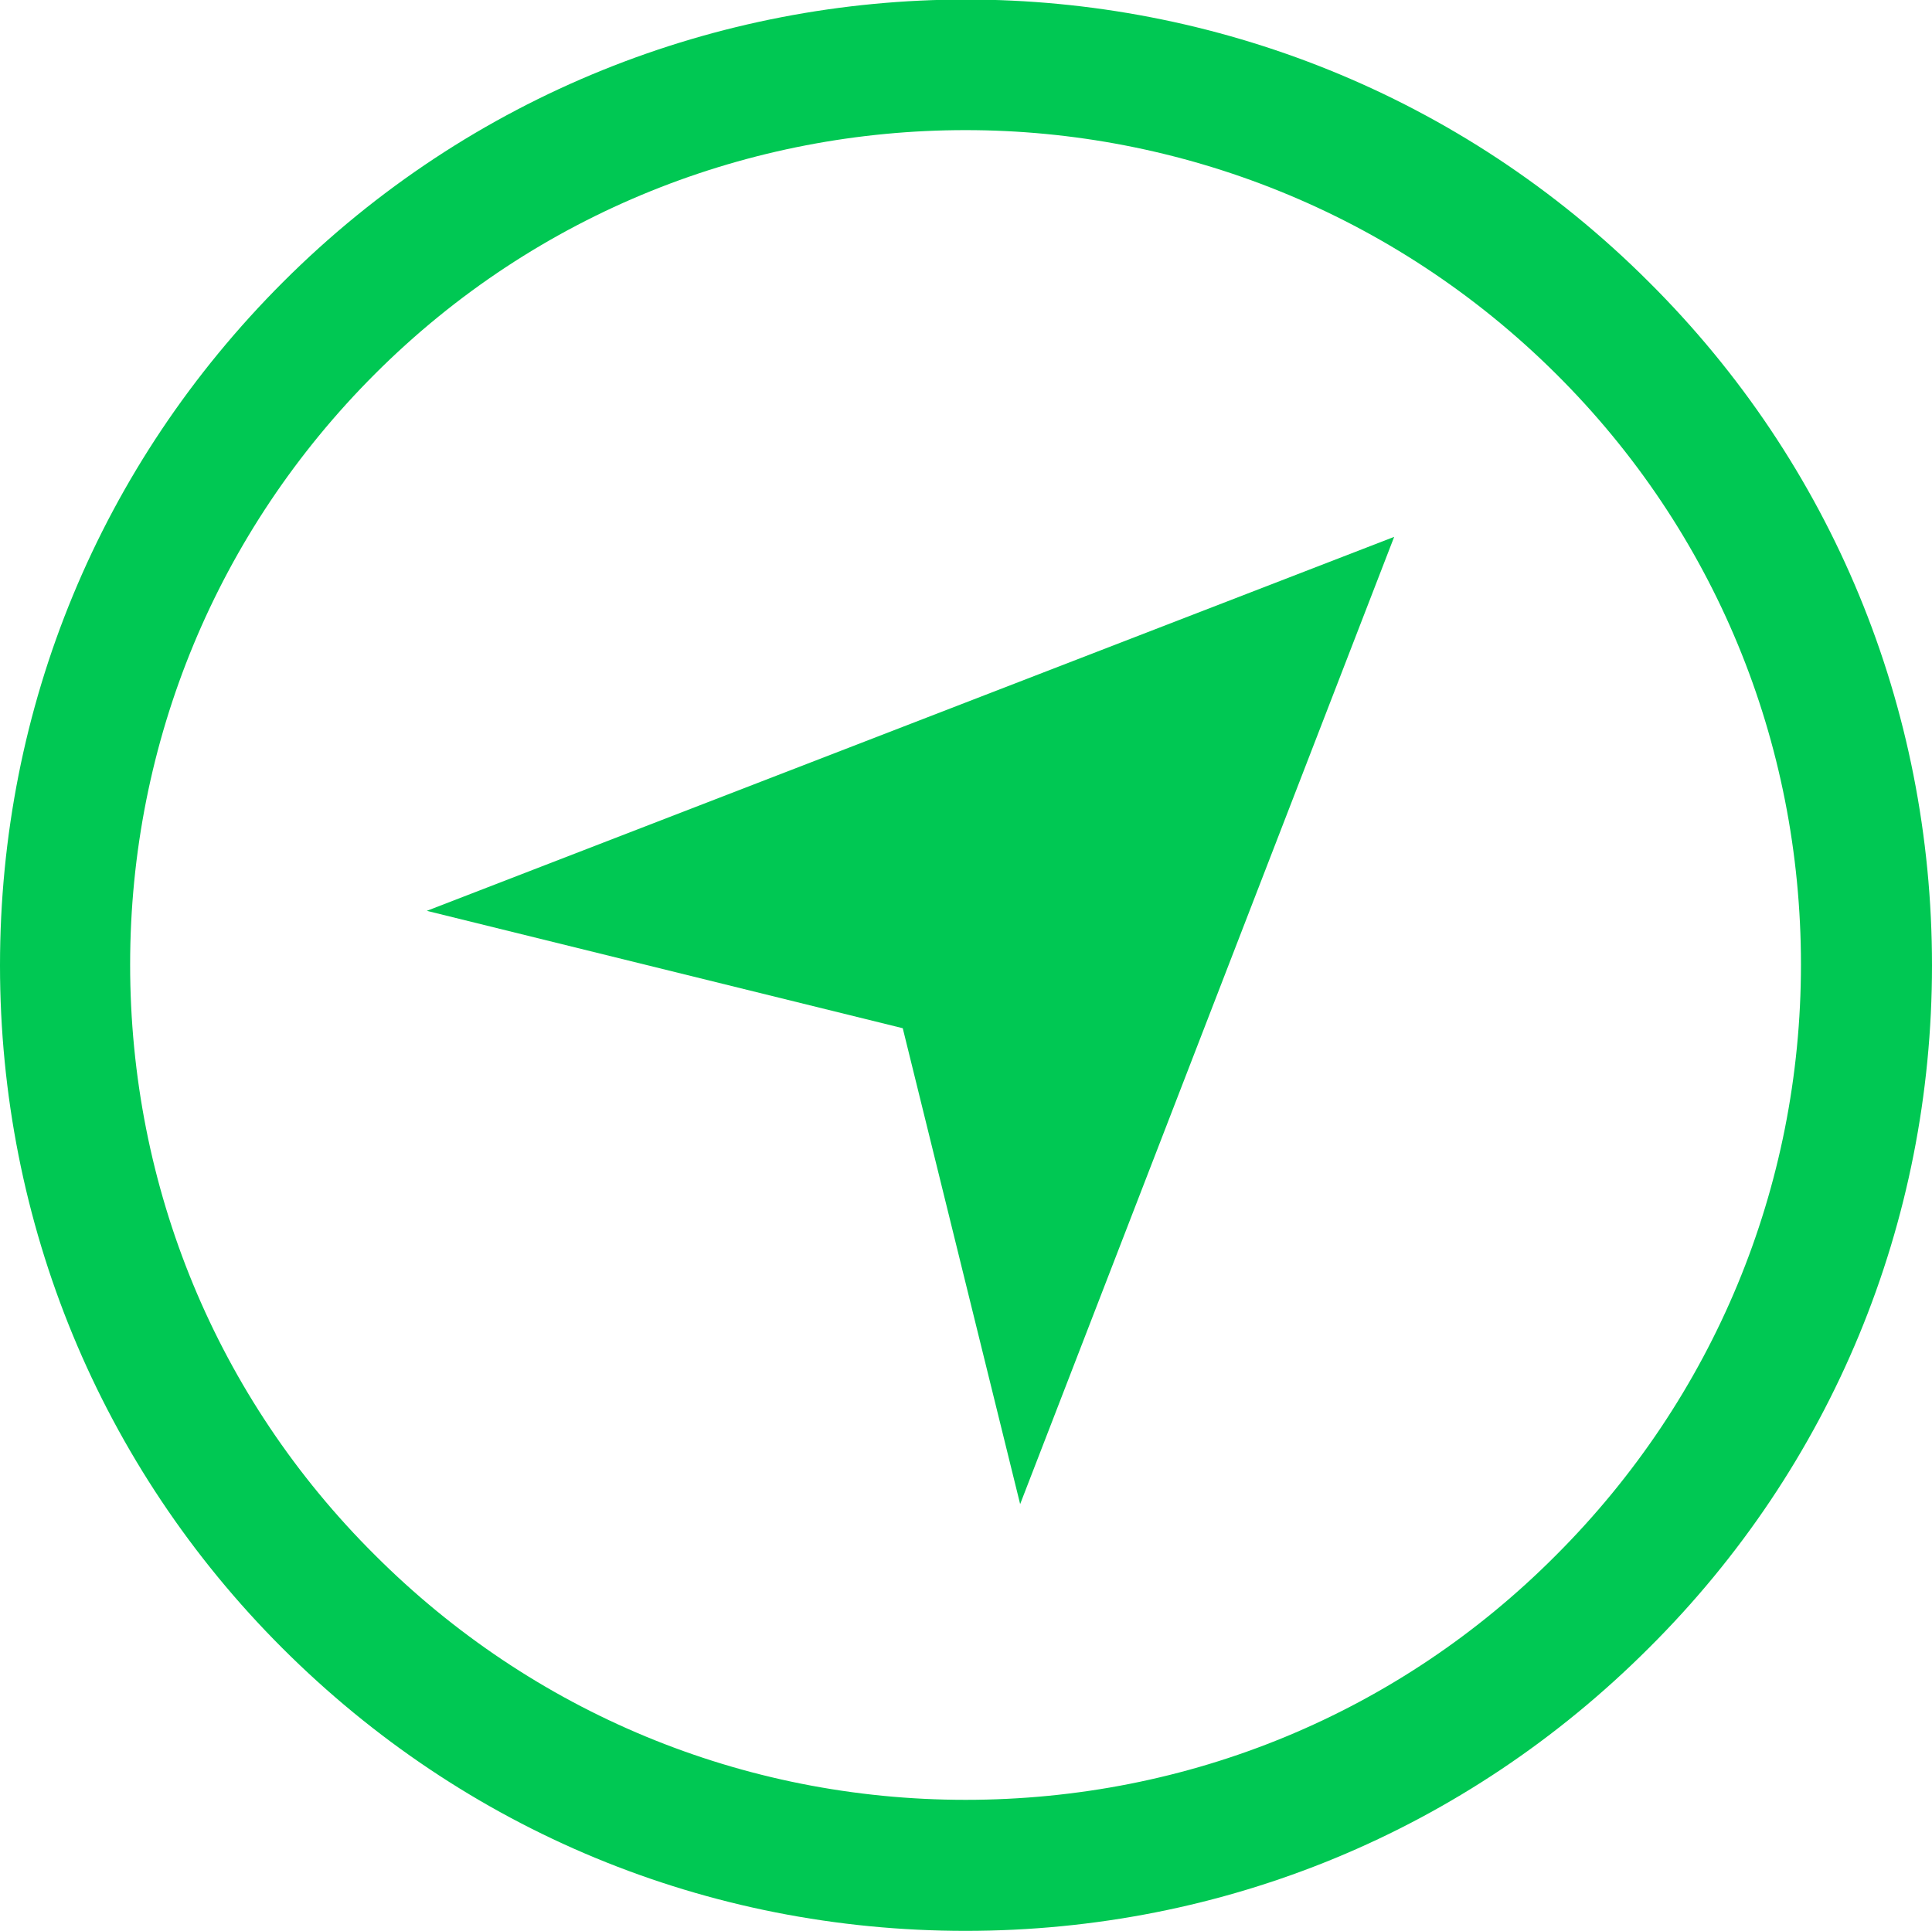 <?xml version="1.0" encoding="utf-8"?>
<!-- Generator: Adobe Illustrator 23.0.3, SVG Export Plug-In . SVG Version: 6.00 Build 0)  -->
<svg version="1.1" id="レイヤー_1" xmlns="http://www.w3.org/2000/svg" xmlns:xlink="http://www.w3.org/1999/xlink" x="0px"
	 y="0px" viewBox="0 0 21.23 21.22" style="enable-background:new 0 0 21.23 21.22;" xml:space="preserve">
<style type="text/css">
	.st0{fill:#00C853;}
</style>
<g>
	<path class="st0" d="M10.61,21.22c-2.84,0-5.5-1.1-7.51-3.11C1.1,16.11,0,13.44,0,10.61c0-2.84,1.1-5.5,3.11-7.51
		c4.14-4.14,10.87-4.14,15.01,0c2.01,2,3.11,4.67,3.11,7.51c0,2.83-1.1,5.5-3.11,7.5l0,0l0,0C16.11,20.12,13.45,21.22,10.61,21.22z
		 M10.61,1.43c-2.35,0-4.7,0.89-6.49,2.68c-1.73,1.73-2.69,4.04-2.69,6.49c0,2.45,0.95,4.76,2.69,6.49
		c1.73,1.73,4.04,2.69,6.49,2.69c2.45,0,4.76-0.95,6.49-2.69l0,0c1.73-1.73,2.69-4.04,2.69-6.49c0-2.45-0.95-4.76-2.69-6.49
		C15.31,2.33,12.96,1.43,10.61,1.43z"/>
	<polygon class="st0" points="11.21,16.53 9.92,11.3 4.69,10.01 15.32,5.9 	"/>
</g>
<g>
</g>
<g>
</g>
<g>
</g>
<g>
</g>
<g>
</g>
<g>
</g>
</svg>
